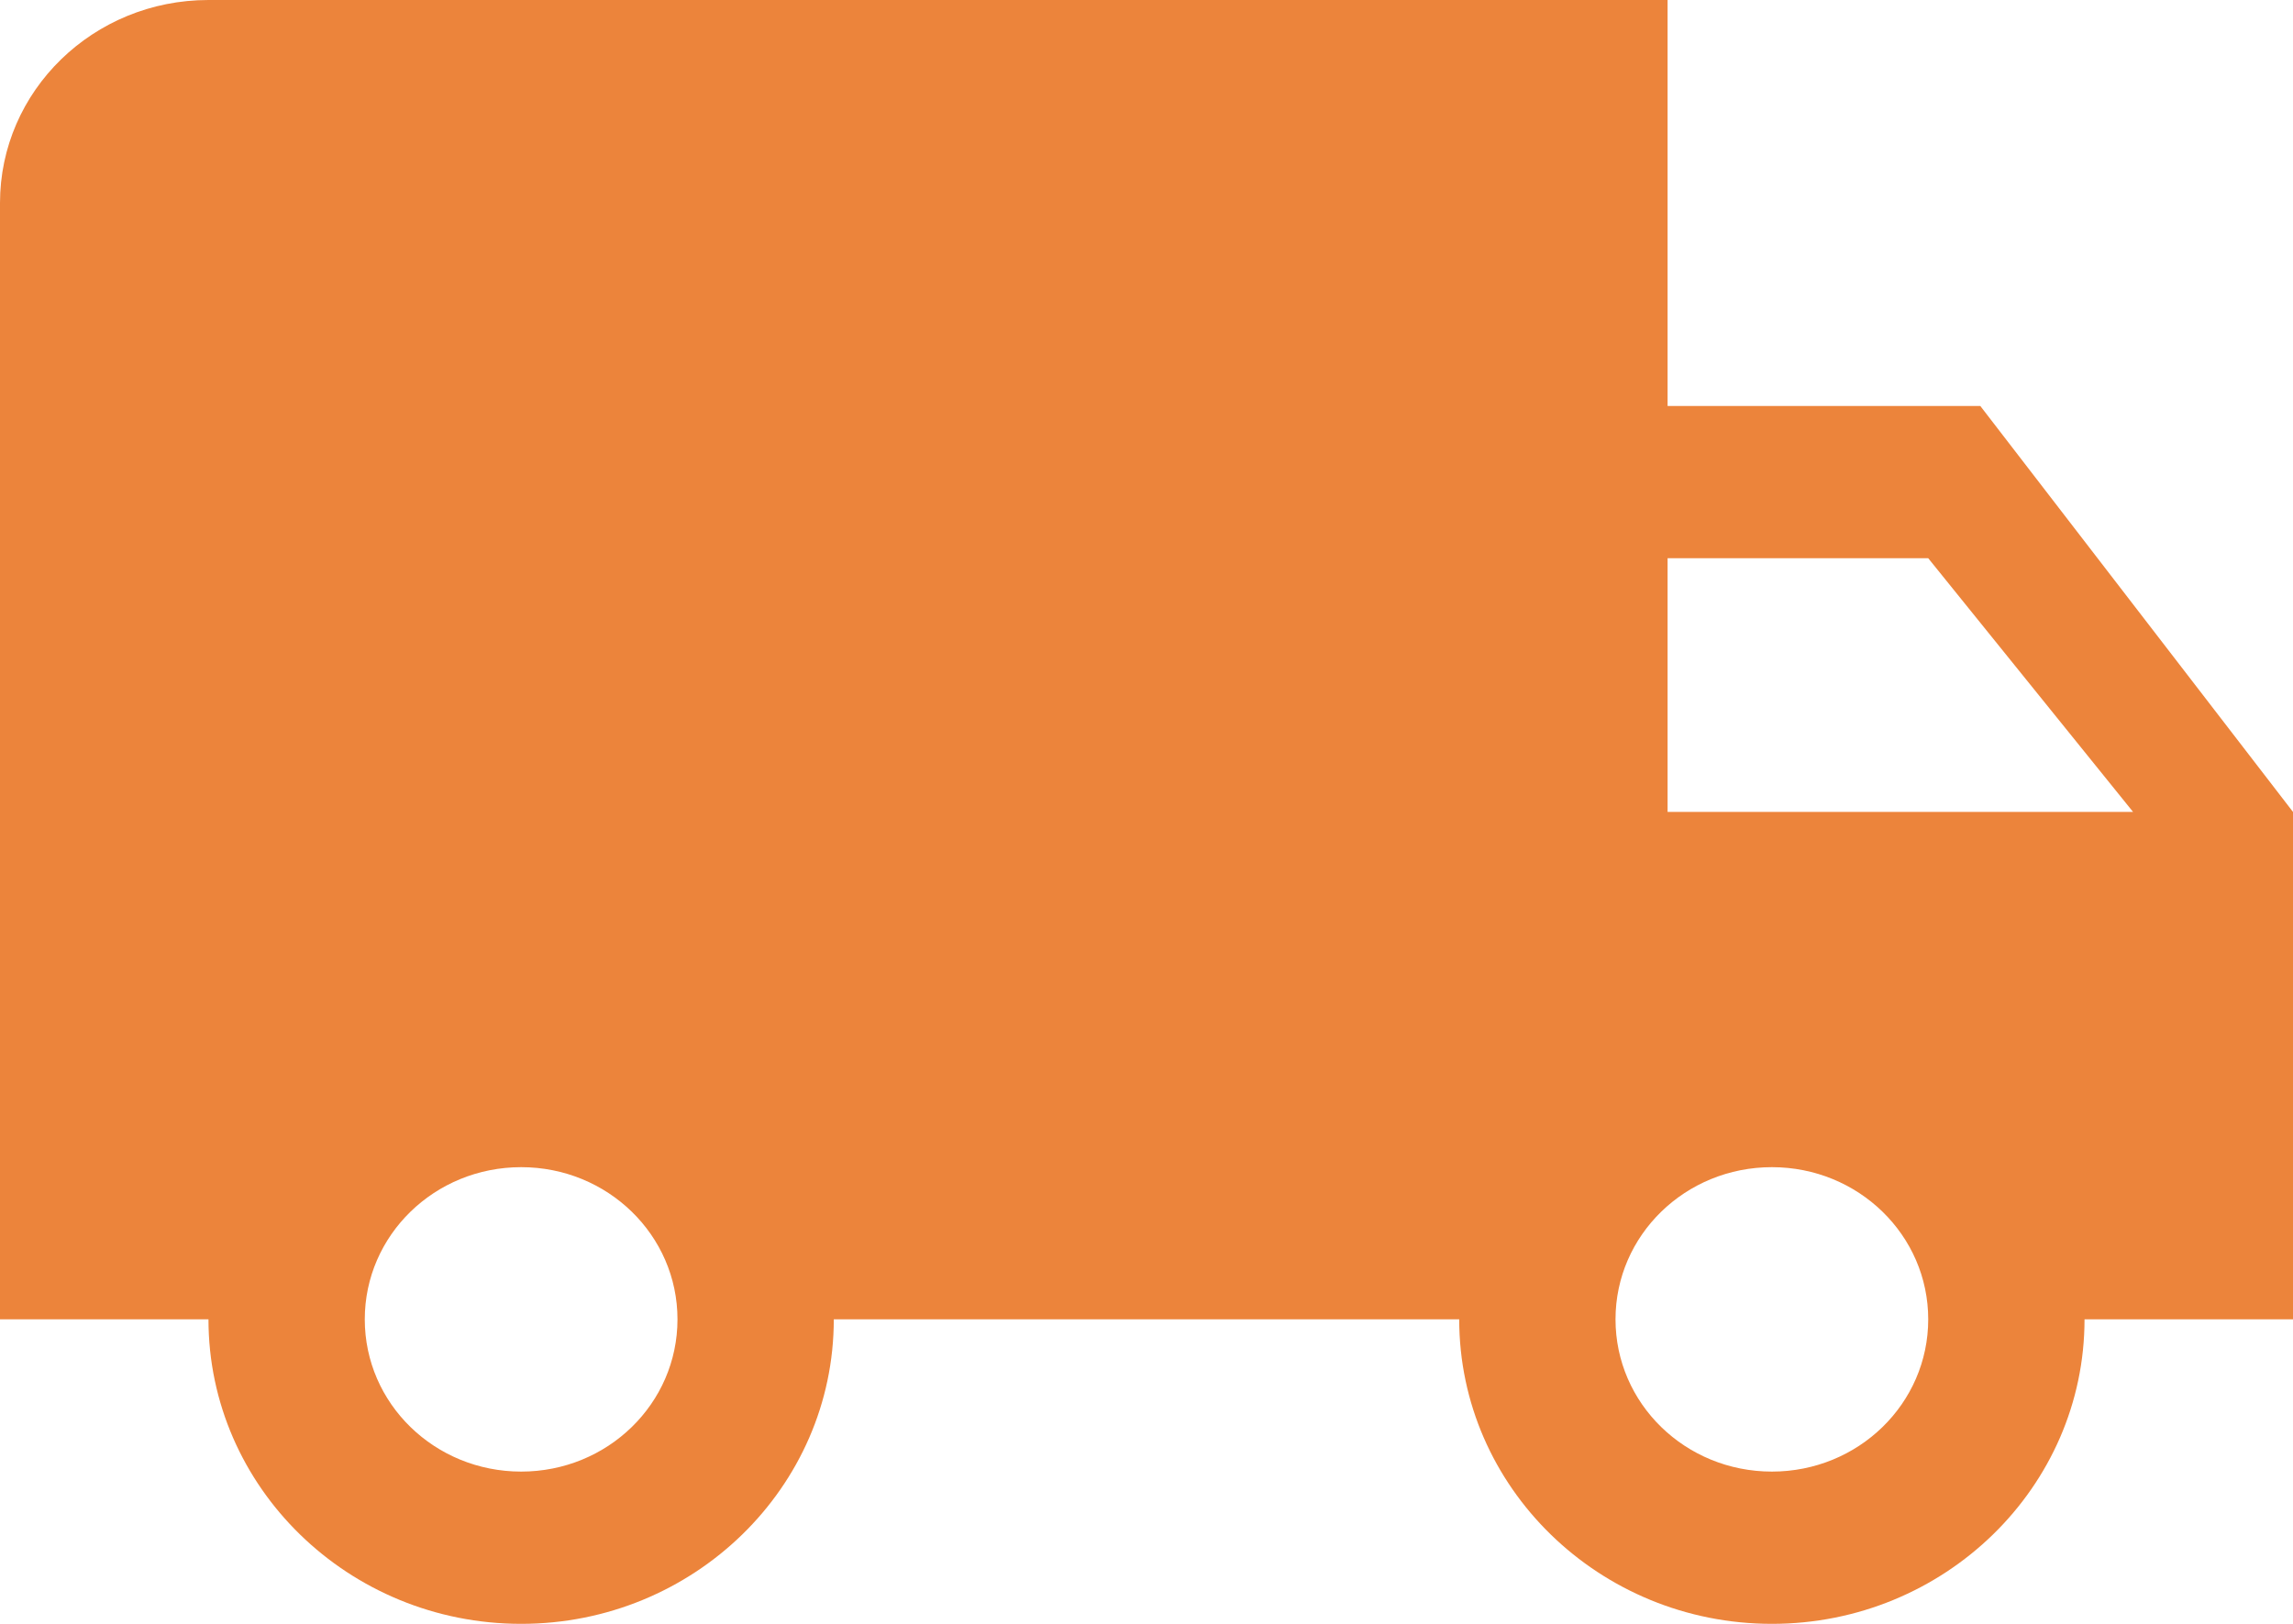 <svg width="24" height="17" viewBox="0 0 24 17" fill="none" xmlns="http://www.w3.org/2000/svg">
<path d="M20.727 4.25H17.454V0H2.182C0.976 0 0 0.951 0 2.125V13.812H2.182C2.182 15.571 3.649 17 5.455 17C7.26 17 8.727 15.571 8.727 13.812H15.273C15.273 15.571 16.74 17 18.546 17C20.351 17 21.818 15.571 21.818 13.812H24V8.5L20.727 4.25ZM5.455 15.406C4.549 15.406 3.818 14.694 3.818 13.812C3.818 12.931 4.549 12.219 5.455 12.219C6.36 12.219 7.091 12.931 7.091 13.812C7.091 14.694 6.36 15.406 5.455 15.406ZM20.182 5.844L22.326 8.5H17.454V5.844H20.182ZM18.546 15.406C17.64 15.406 16.909 14.694 16.909 13.812C16.909 12.931 17.64 12.219 18.546 12.219C19.451 12.219 20.182 12.931 20.182 13.812C20.182 14.694 19.451 15.406 18.546 15.406Z" fill="#EC843B"/>
</svg>

